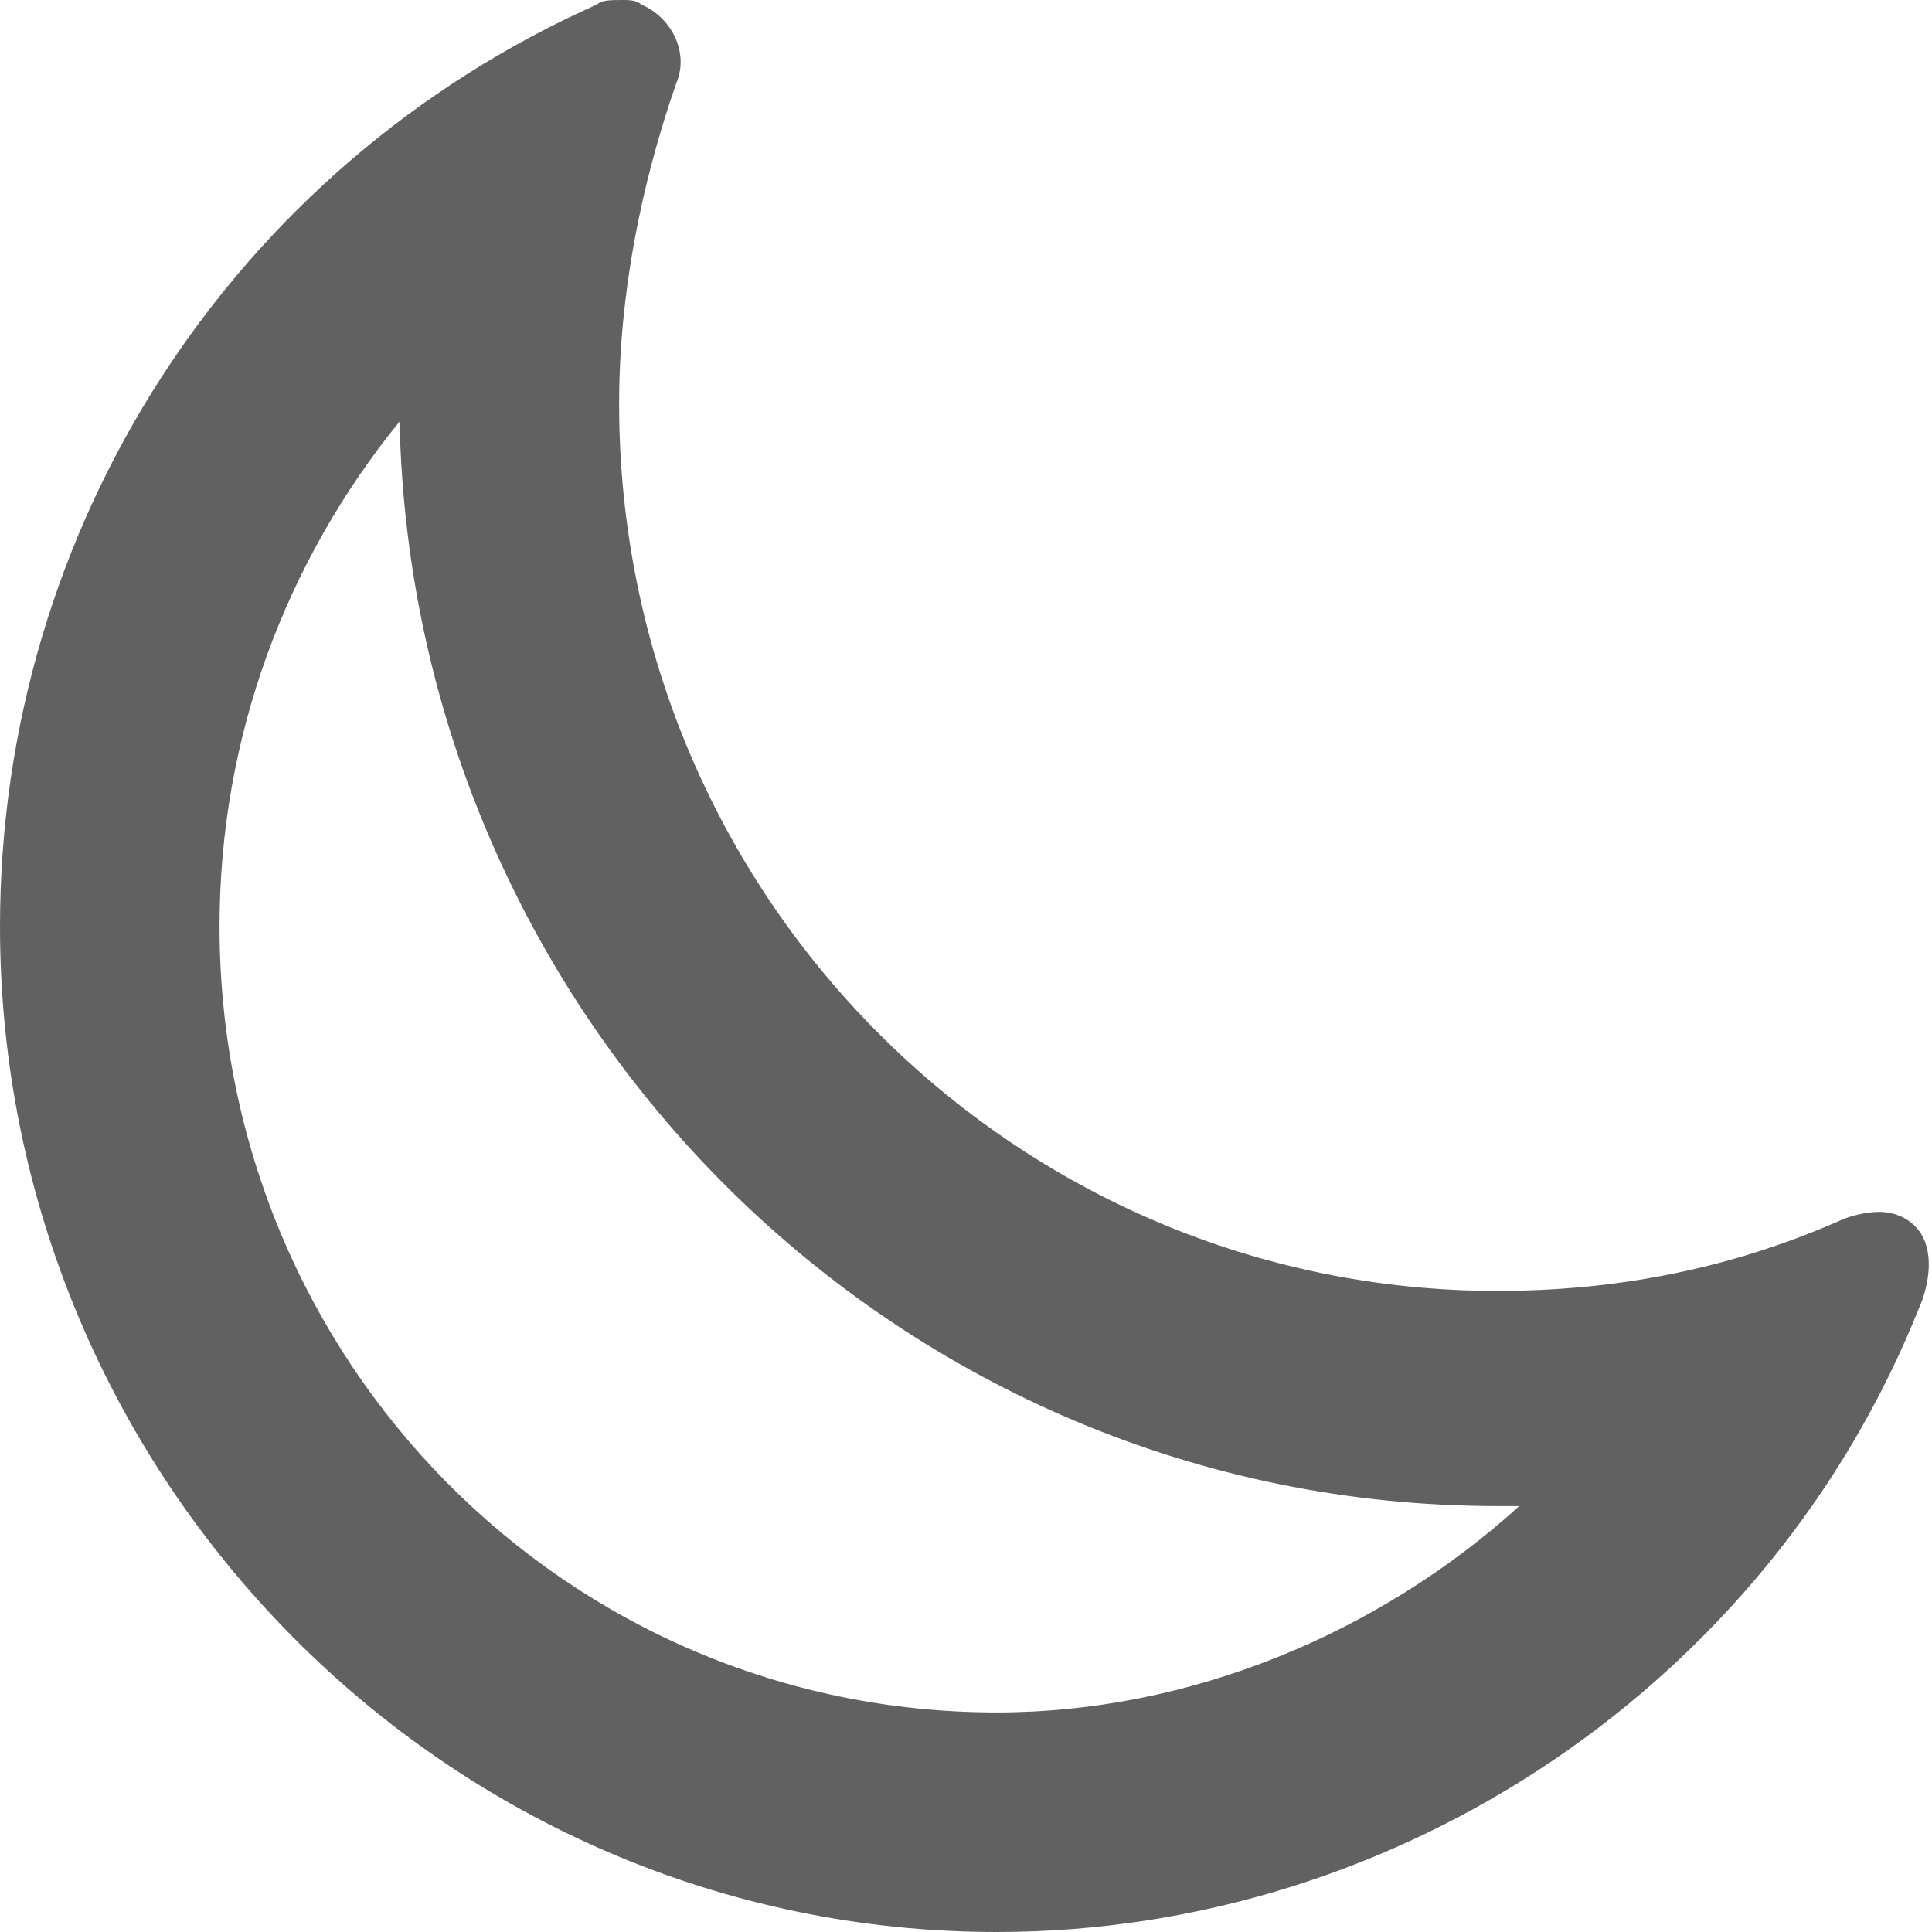 <?xml version="1.0" encoding="UTF-8"?>
<svg width="44px" height="44px" viewBox="0 0 44 44" version="1.1" xmlns="http://www.w3.org/2000/svg" xmlns:xlink="http://www.w3.org/1999/xlink">
    <!-- Generator: Sketch 55.2 (78181) - https://sketchapp.com -->
    <title>ic_statusbar_nodistub</title>
    <desc>Created with Sketch.</desc>
    <g id="页面1" stroke="none" stroke-width="1" fill="none" fill-rule="evenodd">
        <g id="ic_statusbar_nodistub" fill="#616161" fill-rule="nonzero">
            <path d="M9.1,9.6 C9.4,23.3 20.5,34.3 34.1,34.3 C34.3,34.3 34.5,34.3 34.6,34.3 C31.4,37.2 27.1,39 22.7,39 C12.9,39 5,31 5,21.1 C5,16.8 6.5,12.8 9.1,9.6 L9.1,9.6 Z M14.2,0 C14.1,0 14.1,0 14.2,0 C13.9,0 13.7,0 13.6,0.1 C5.3,3.8 0,12 0,21.1 C0,33.7 10.2,44 22.7,44 C31.9,44 40.3,38.3 43.7,29.8 C43.8,29.6 44,29 43.9,28.5 C43.8,27.9 43.3,27.6 42.8,27.6 C42.8,27.6 42.8,27.6 42.8,27.6 C42.8,27.6 42.8,27.6 42.8,27.6 C42.5,27.6 42.1,27.7 41.9,27.8 C39.4,28.9 36.8,29.4 34.1,29.4 C23.1,29.4 14.1,20.4 14.1,9.2 C14.1,6.7 14.6,4.2 15.4,1.9 C15.7,1.2 15.3,0.4 14.6,0.1 C14.5,0 14.3,0 14.2,0 L14.2,0 Z" id="形状"></path>
        </g>
    </g>
</svg>